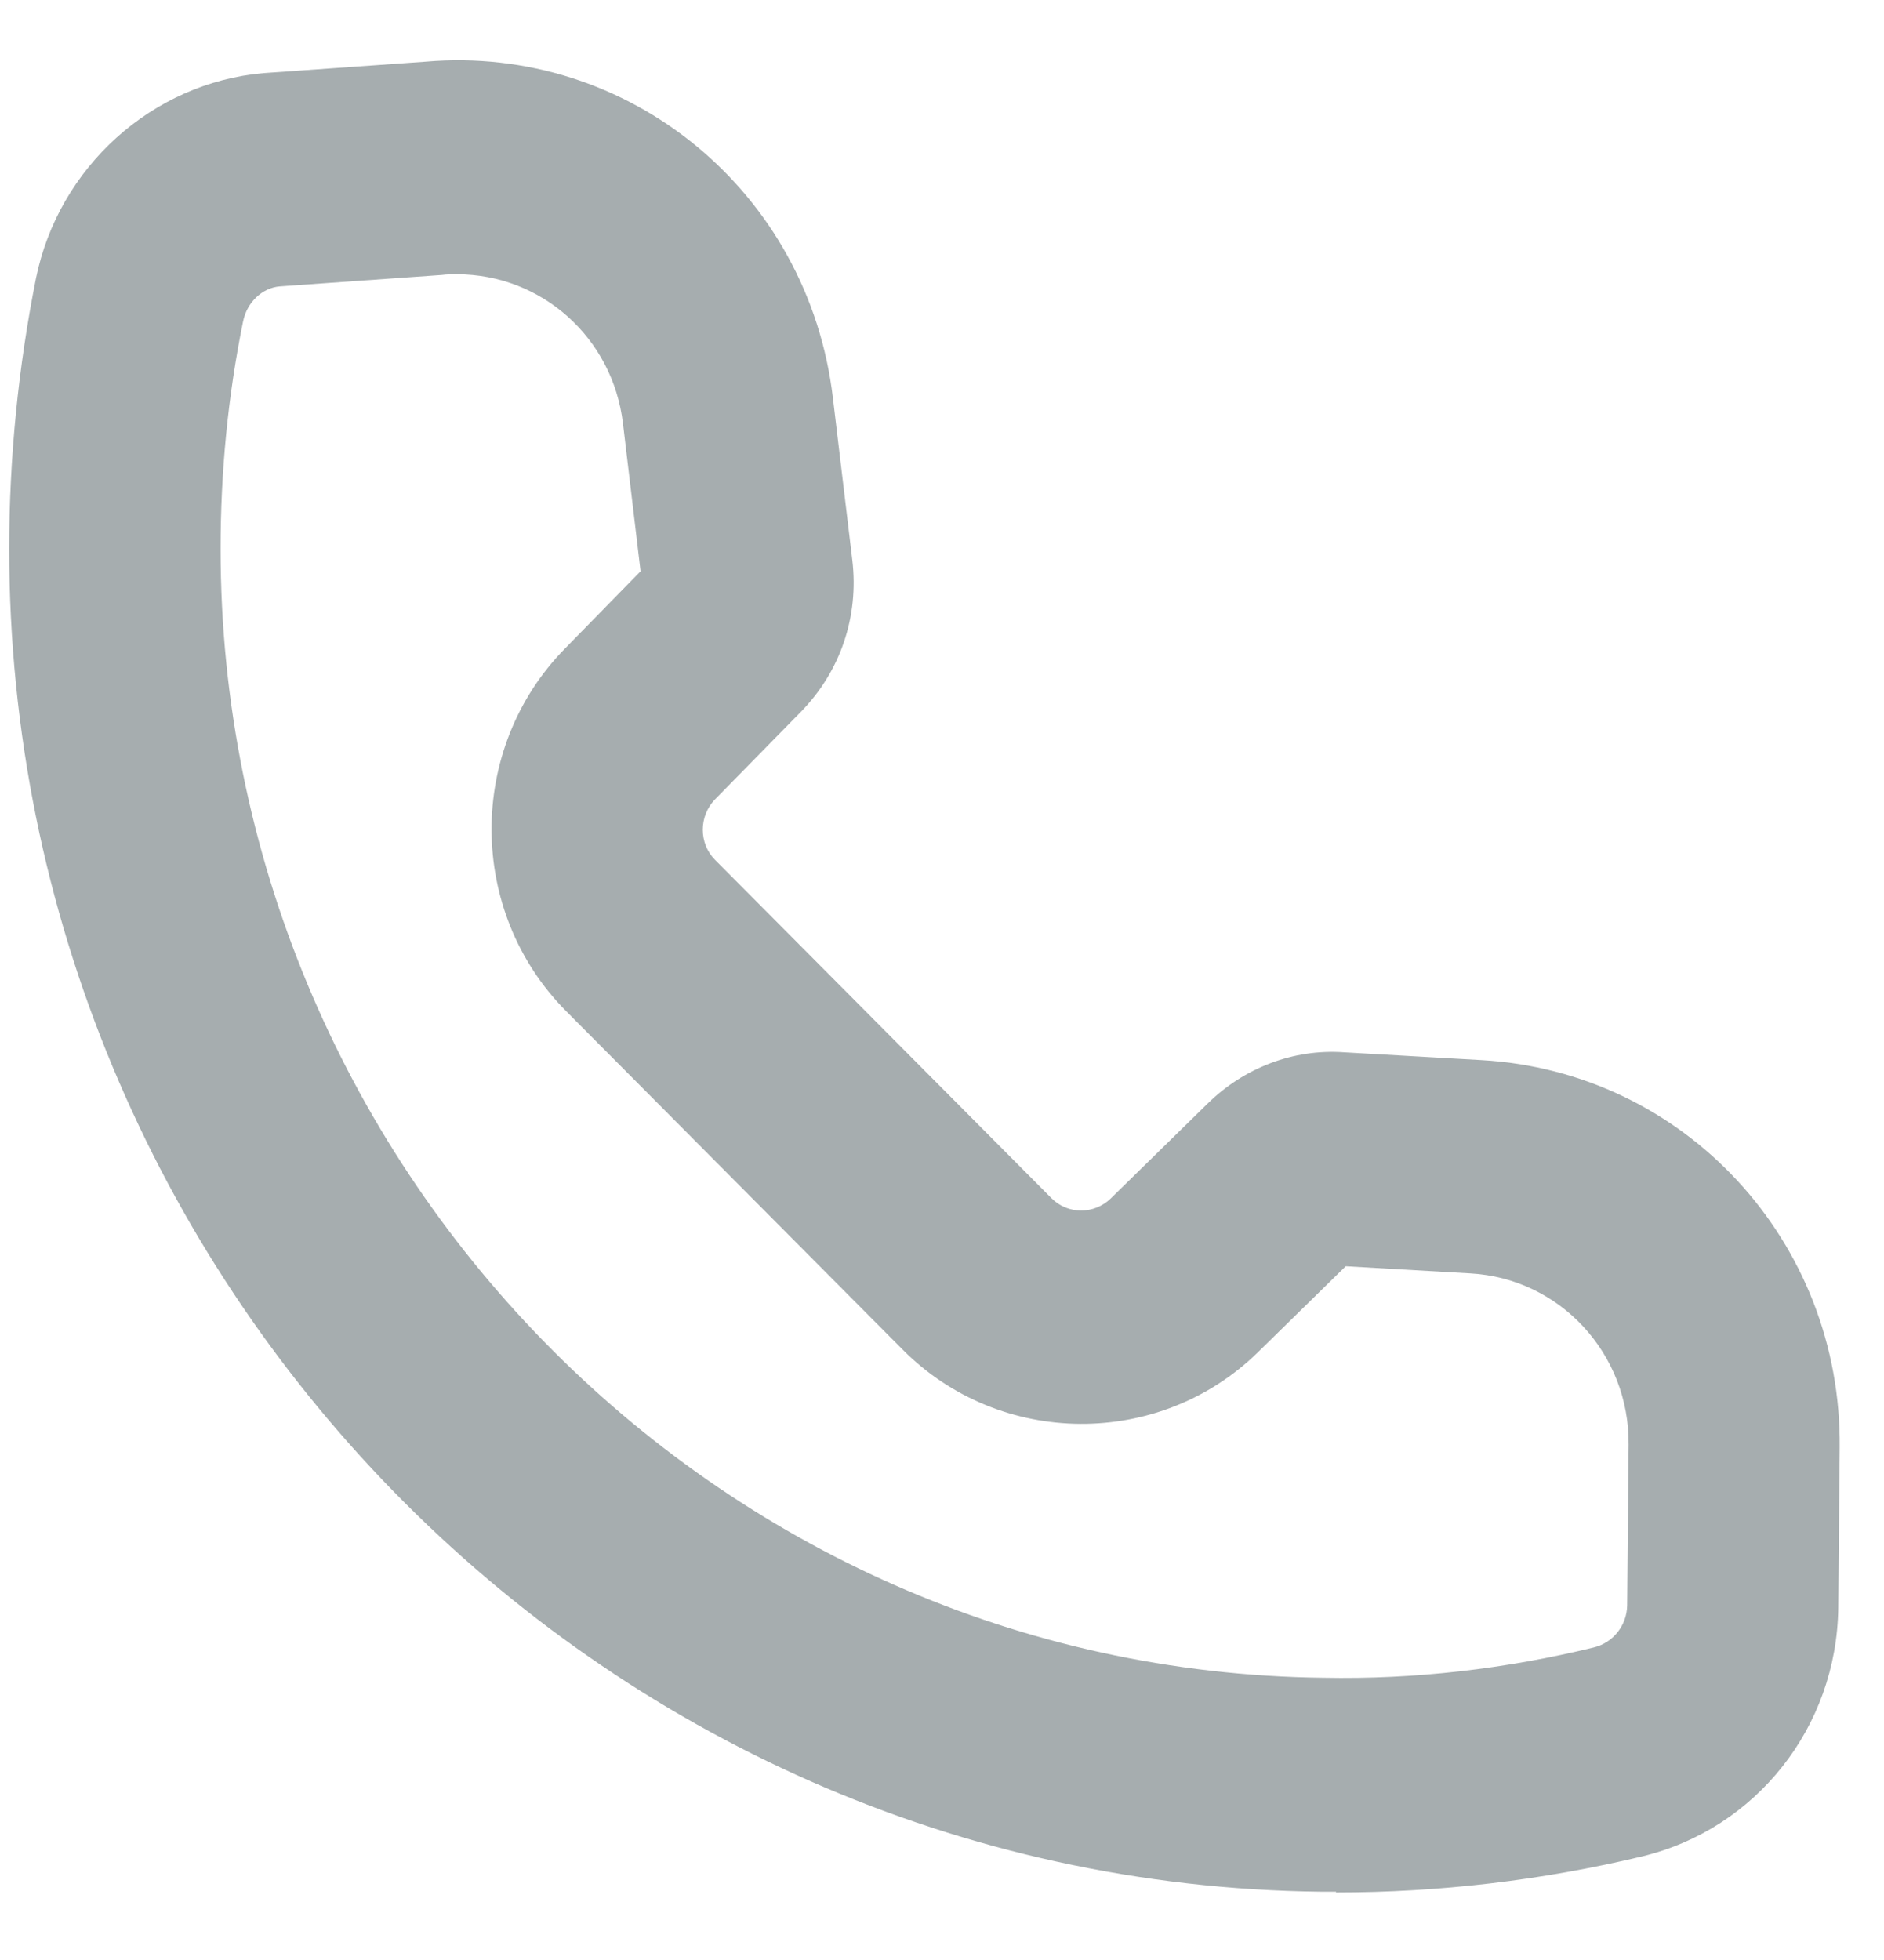 <svg width="25" height="26" viewBox="0 0 25 26" fill="none" xmlns="http://www.w3.org/2000/svg">
<path d="M17.73 25.094C17.665 25.094 17.599 25.094 17.529 25.094C7.93 24.986 0.122 16.991 0.122 7.28C0.122 6.074 0.243 4.868 0.477 3.694C0.776 2.219 2.02 1.098 3.497 0.97L5.648 0.818C8.337 0.587 10.731 2.54 11.053 5.284L11.31 7.431C11.399 8.179 11.152 8.907 10.628 9.442L9.487 10.605C9.272 10.828 9.272 11.187 9.487 11.405L13.952 15.894C14.167 16.112 14.518 16.112 14.738 15.899L16.024 14.64C16.505 14.167 17.16 13.912 17.833 13.959L19.661 14.063C22.355 14.215 24.44 16.471 24.412 19.201L24.393 21.329C24.374 22.909 23.304 24.262 21.789 24.626C20.465 24.943 19.096 25.104 17.726 25.104L17.73 25.094ZM6.064 3.638C5.999 3.638 5.933 3.638 5.863 3.647L3.713 3.799C3.483 3.817 3.278 4.007 3.226 4.262C3.025 5.246 2.927 6.263 2.927 7.28C2.927 15.445 9.492 22.166 17.562 22.256C18.773 22.28 19.984 22.138 21.148 21.854C21.405 21.793 21.588 21.561 21.592 21.296L21.611 19.167C21.625 17.956 20.699 16.958 19.512 16.892L17.857 16.797L16.692 17.938C15.388 19.215 13.274 19.205 11.979 17.904L7.514 13.415C6.2 12.095 6.191 9.934 7.495 8.605L8.5 7.578L8.267 5.62C8.131 4.475 7.182 3.638 6.064 3.638Z" fill="#A6ADAF"/>
</svg>
